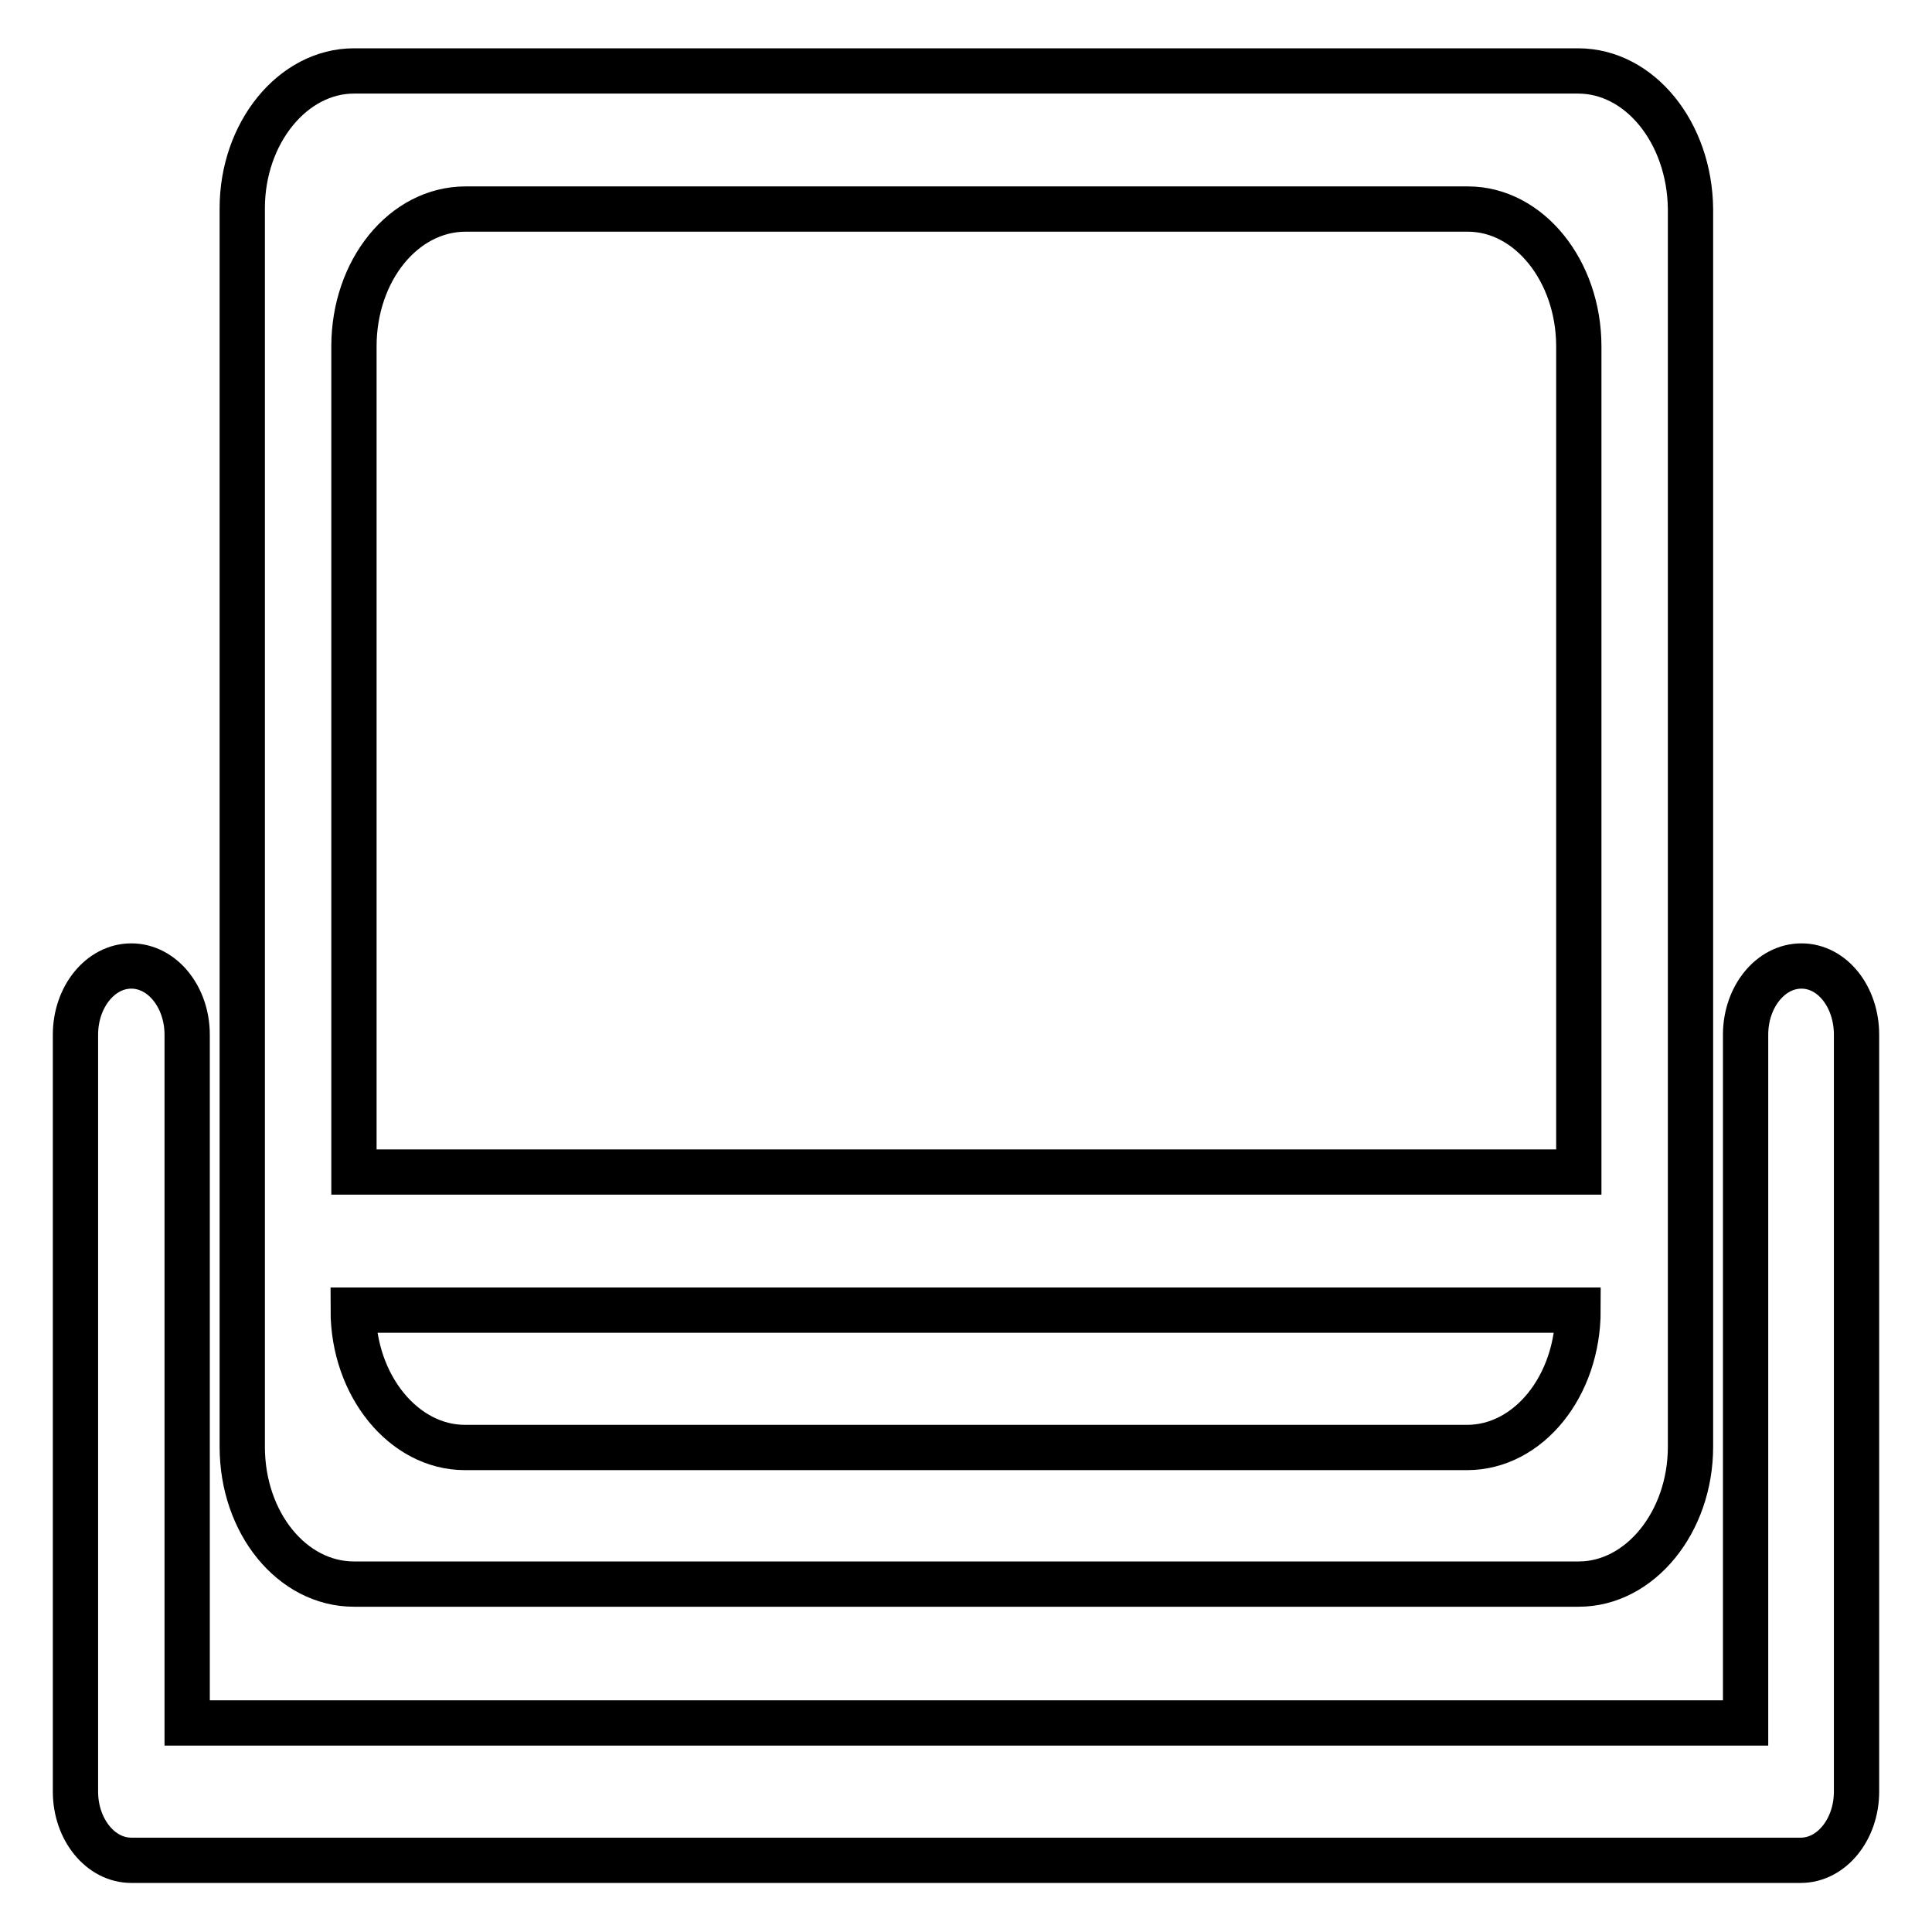 <?xml version="1.0" encoding="utf-8"?>
<!-- Svg Vector Icons : http://www.onlinewebfonts.com/icon -->
<!DOCTYPE svg PUBLIC "-//W3C//DTD SVG 1.1//EN" "http://www.w3.org/Graphics/SVG/1.1/DTD/svg11.dtd">
<svg version="1.1" xmlns="http://www.w3.org/2000/svg" xmlns:xlink="http://www.w3.org/1999/xlink" x="0px" y="0px" viewBox="0 0 256 256" enable-background="new 0 0 256 256" xml:space="preserve">
<g><g><path stroke-width="6" fill-opacity="0" stroke="#000000"  d="M246,137.1v100.3c0,5-3.3,9.1-7.4,9.1H17.4c-4.1,0-7.4-4.1-7.4-9.1V137.1c0-5,3.3-9.1,7.4-9.1c4.1,0,7.4,4.1,7.4,9.1v91.2h206.5v-91.2c0-5,3.3-9.1,7.4-9.1S246,132.1,246,137.1z"/><path stroke-width="6" fill-opacity="0" stroke="#000000"  d="M209.1,9.4H46.9c-8.1,0-14.8,8.2-14.8,18.2v164.1c0,10.1,6.6,18.2,14.8,18.2h162.3c8.1,0,14.8-8.2,14.8-18.2V27.7C223.9,17.6,217.3,9.4,209.1,9.4z M194.4,191.8H61.6c-8.1,0-14.8-8.2-14.8-18.2h162.3C209.1,183.7,202.5,191.8,194.4,191.8z M209.1,155.3H46.9V45.9c0-10.1,6.6-18.2,14.8-18.2h132.8c8.1,0,14.7,8.2,14.7,18.2V155.3z"/></g></g>
</svg>